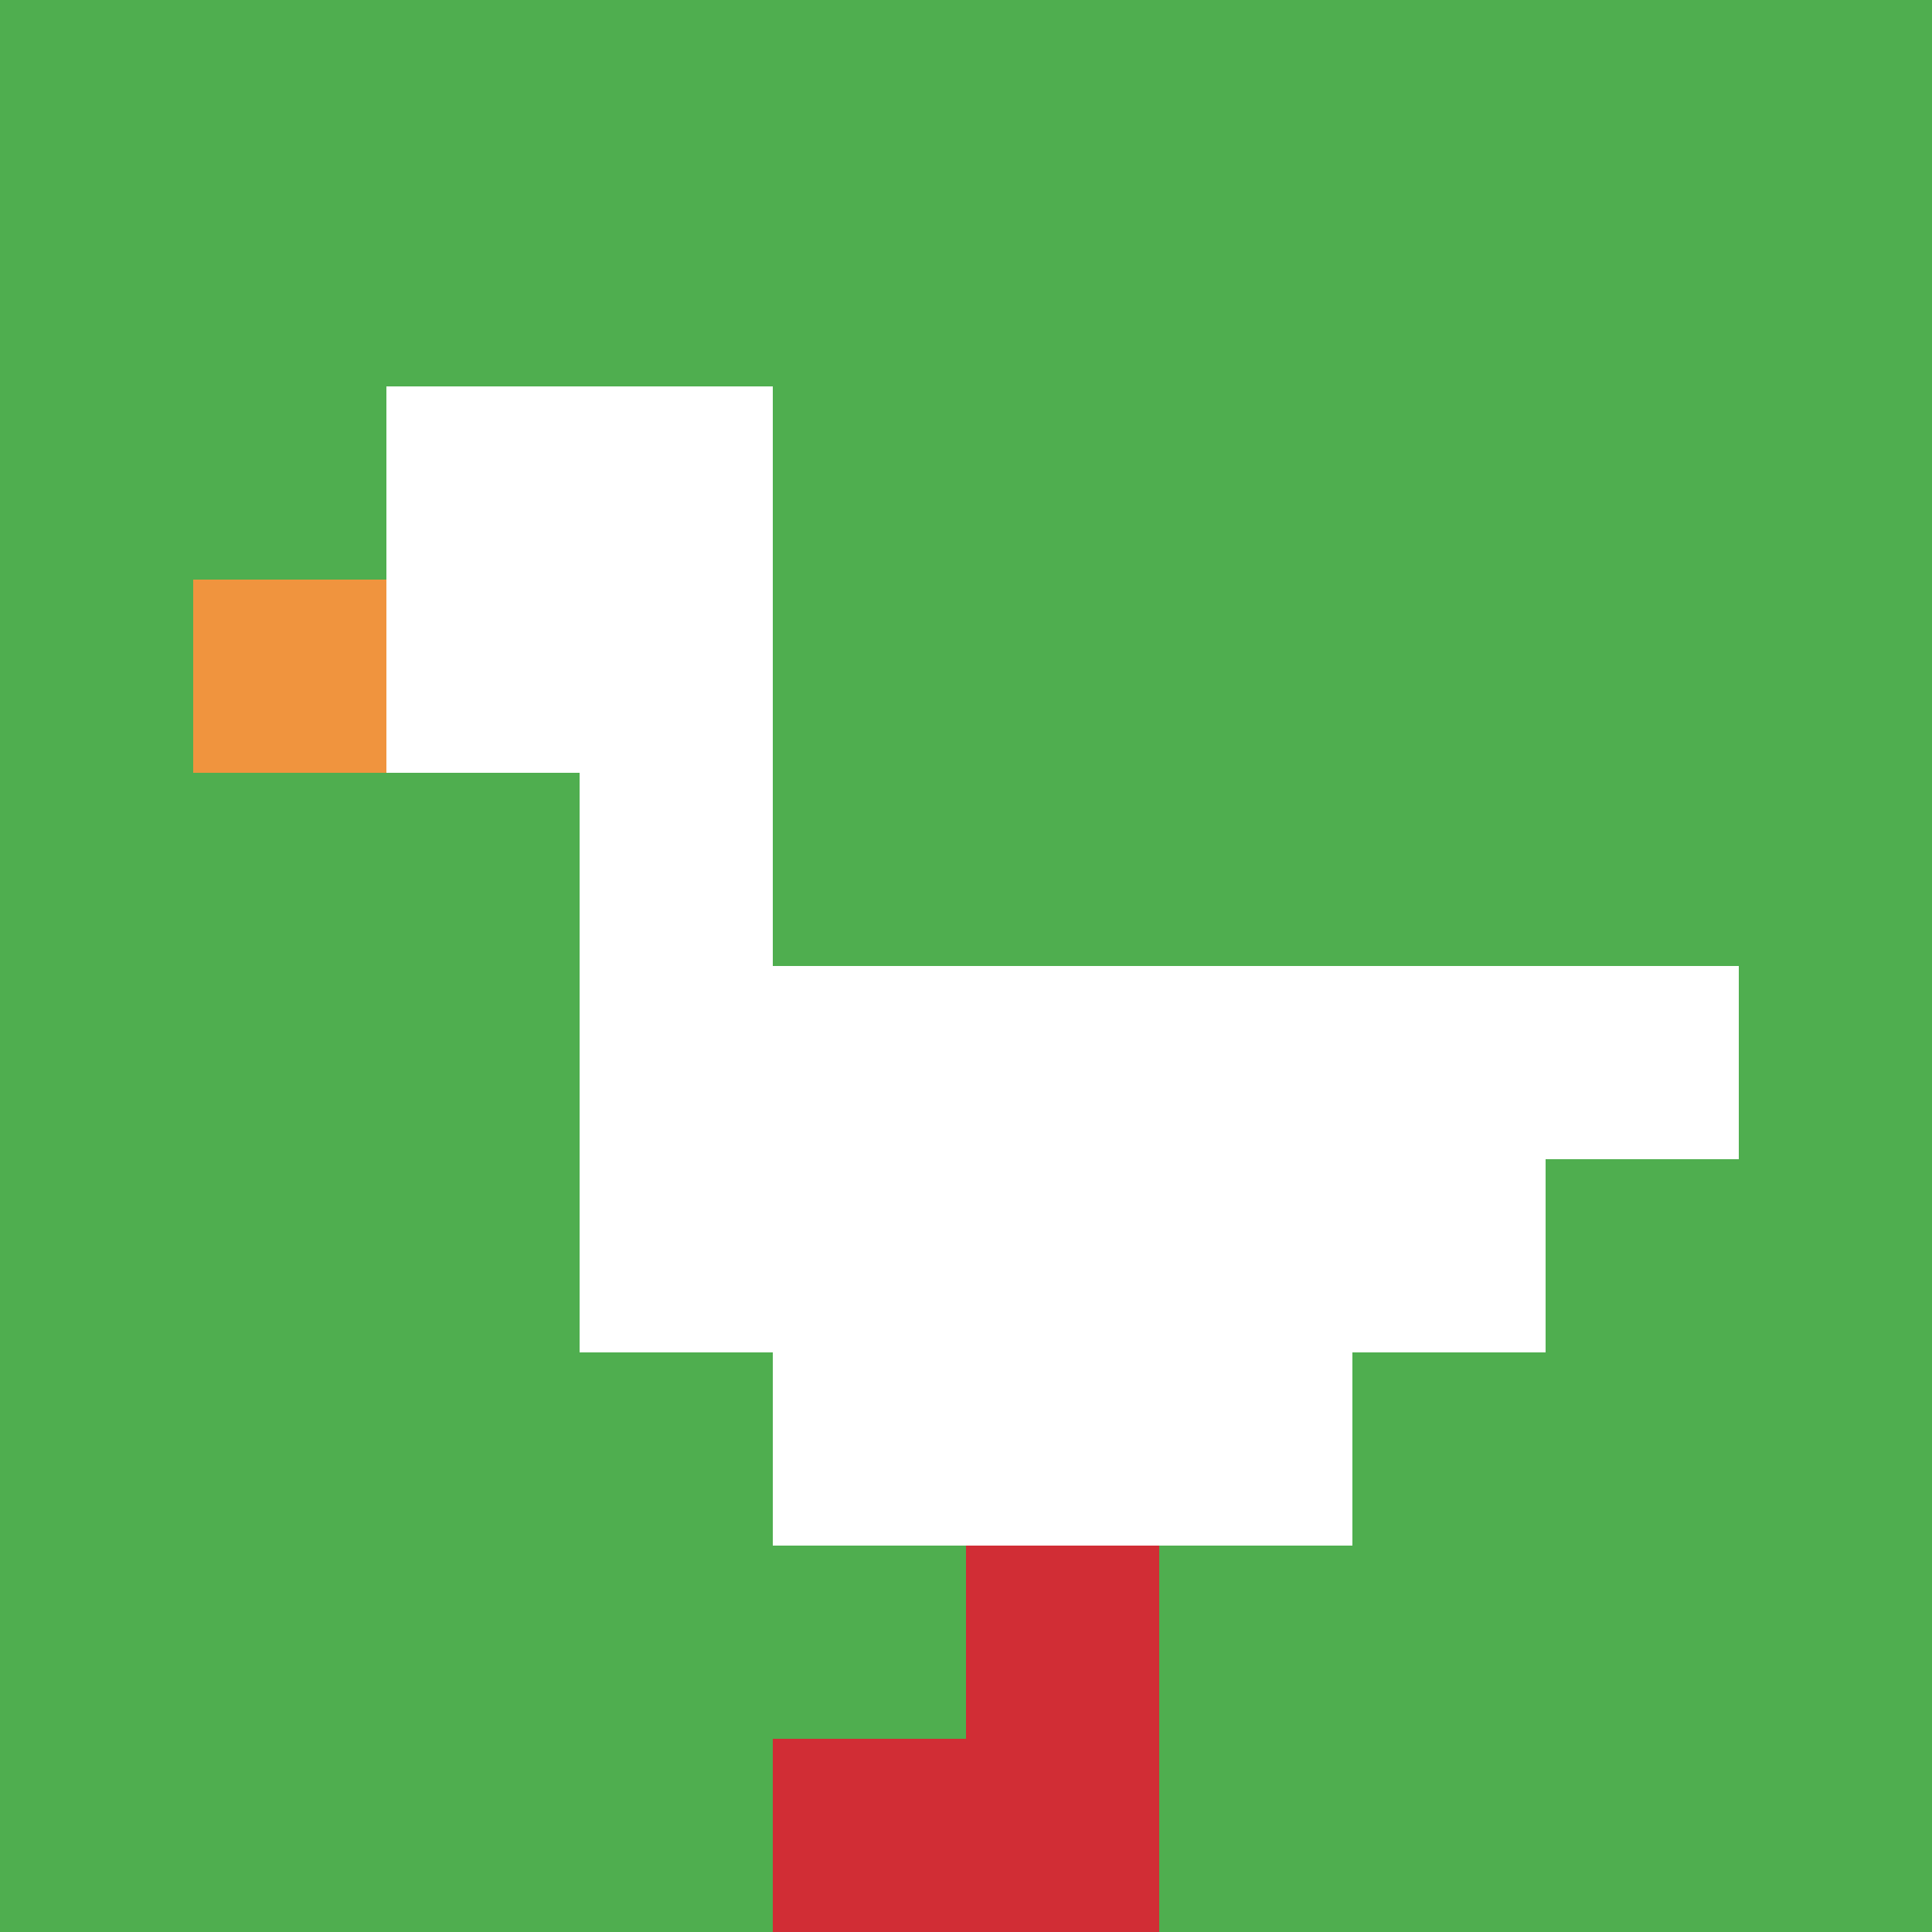 <svg xmlns="http://www.w3.org/2000/svg" version="1.1" width="643" height="643"><title>'goose-pfp-70941' by Dmitri Cherniak</title><desc>seed=70941
backgroundColor=#ffffff
padding=47
innerPadding=0
timeout=100
dimension=1
border=false
Save=function(){return n.handleSave()}
frame=144

Rendered at Wed Oct 04 2023 07:45:39 GMT+0800 (中国标准时间)
Generated in &lt;1ms
</desc><defs></defs><rect width="100%" height="100%" fill="#ffffff"></rect><g><g id="0-0"><rect x="0" y="0" height="643" width="643" fill="#4FAE4F"></rect><g><rect id="0-0-2-2-2-2" x="128.6" y="128.6" width="128.6" height="128.6" fill="#ffffff"></rect><rect id="0-0-3-2-1-4" x="192.9" y="128.6" width="64.3" height="257.2" fill="#ffffff"></rect><rect id="0-0-4-5-5-1" x="257.2" y="321.5" width="321.5" height="64.3" fill="#ffffff"></rect><rect id="0-0-3-5-5-2" x="192.9" y="321.5" width="321.5" height="128.6" fill="#ffffff"></rect><rect id="0-0-4-5-3-3" x="257.2" y="321.5" width="192.9" height="192.9" fill="#ffffff"></rect><rect id="0-0-1-3-1-1" x="64.3" y="192.9" width="64.3" height="64.3" fill="#F0943E"></rect><rect id="0-0-5-8-1-2" x="321.5" y="514.4" width="64.3" height="128.6" fill="#D12D35"></rect><rect id="0-0-4-9-2-1" x="257.2" y="578.7" width="128.6" height="64.3" fill="#D12D35"></rect></g><rect x="0" y="0" stroke="white" stroke-width="0" height="643" width="643" fill="none"></rect></g></g></svg>
